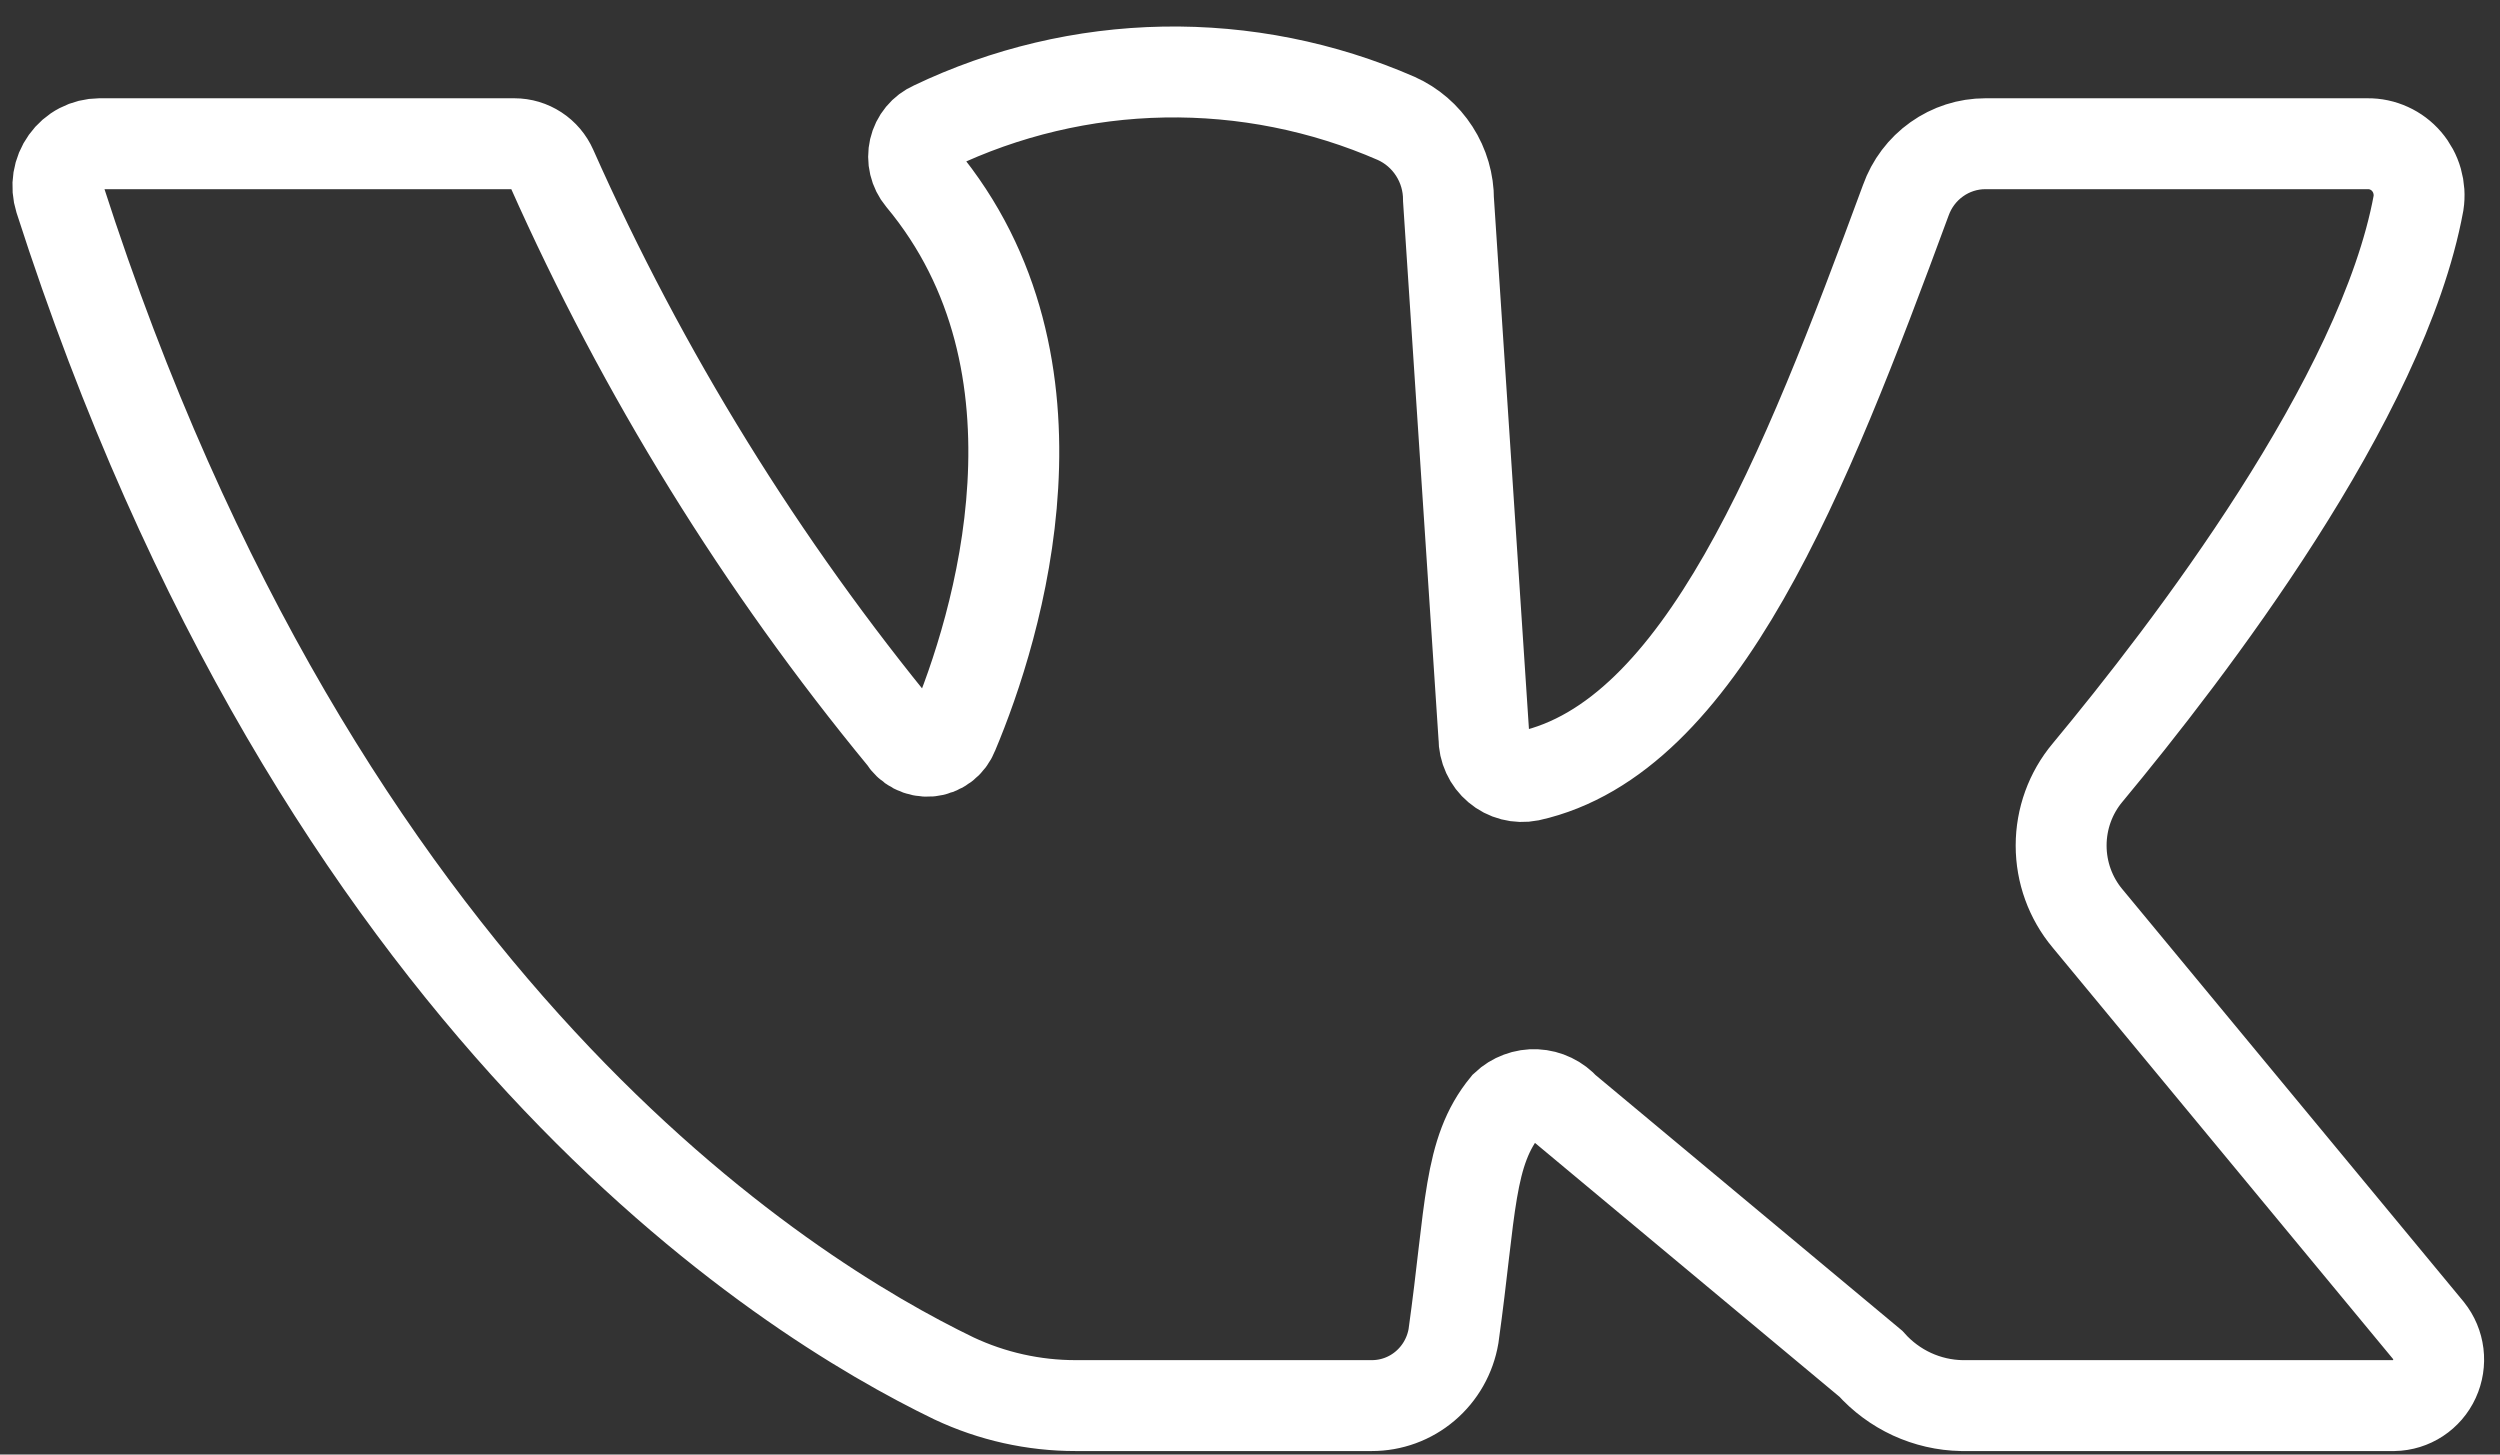 <?xml version="1.0" encoding="UTF-8"?> <svg xmlns="http://www.w3.org/2000/svg" width="55" height="32" viewBox="0 0 55 32" fill="none"><rect x="0" y="0" width="55" height="32" fill="#333333" stroke="none"/><path d="M2.187 3.162H11.317C11.49 3.162 11.66 3.213 11.805 3.308C11.951 3.403 12.066 3.539 12.137 3.699C14.143 8.212 16.747 12.427 19.877 16.227C19.936 16.326 20.02 16.406 20.122 16.459C20.223 16.511 20.337 16.534 20.45 16.525C20.563 16.515 20.672 16.474 20.763 16.405C20.855 16.336 20.925 16.243 20.967 16.136C21.967 13.766 23.707 8.034 20.267 3.912C20.195 3.826 20.145 3.724 20.119 3.615C20.093 3.506 20.093 3.393 20.118 3.283C20.143 3.174 20.193 3.072 20.264 2.986C20.335 2.9 20.425 2.832 20.527 2.787C22.116 2.026 23.846 1.616 25.603 1.585C27.36 1.554 29.103 1.901 30.717 2.605C31.06 2.759 31.351 3.01 31.555 3.328C31.76 3.646 31.868 4.018 31.867 4.398L32.647 16.227C32.646 16.353 32.673 16.478 32.726 16.592C32.778 16.706 32.855 16.807 32.951 16.887C33.046 16.968 33.158 17.026 33.279 17.057C33.399 17.088 33.525 17.092 33.647 17.068C37.427 16.227 39.697 10.454 41.927 4.408C42.057 4.043 42.294 3.728 42.608 3.505C42.921 3.282 43.294 3.162 43.677 3.162H52.087C52.25 3.16 52.411 3.194 52.559 3.262C52.707 3.329 52.839 3.428 52.946 3.553C53.052 3.677 53.131 3.823 53.176 3.982C53.221 4.14 53.232 4.306 53.207 4.469C52.417 8.763 48.147 14.323 45.927 16.997C45.551 17.445 45.345 18.014 45.345 18.602C45.345 19.19 45.551 19.759 45.927 20.207L53.427 29.272C53.545 29.42 53.62 29.598 53.643 29.786C53.666 29.975 53.636 30.166 53.557 30.338C53.478 30.511 53.352 30.657 53.195 30.76C53.038 30.863 52.855 30.92 52.667 30.923H43.157C42.779 30.916 42.407 30.83 42.063 30.672C41.719 30.513 41.411 30.285 41.157 30.001L34.427 24.39C34.346 24.299 34.248 24.224 34.139 24.172C34.03 24.119 33.911 24.089 33.79 24.083C33.669 24.077 33.548 24.096 33.434 24.139C33.32 24.181 33.216 24.246 33.127 24.33C32.297 25.342 32.367 26.598 31.977 29.394C31.904 29.823 31.683 30.212 31.353 30.492C31.024 30.772 30.607 30.924 30.177 30.923H23.667C22.741 30.924 21.827 30.72 20.987 30.325C17.257 28.523 7.057 22.223 1.317 4.377C1.273 4.238 1.262 4.091 1.285 3.946C1.308 3.802 1.364 3.665 1.449 3.547C1.533 3.429 1.644 3.332 1.773 3.265C1.901 3.198 2.043 3.163 2.187 3.162Z" stroke="white" stroke-width="2" stroke-miterlimit="10"></path></svg> 